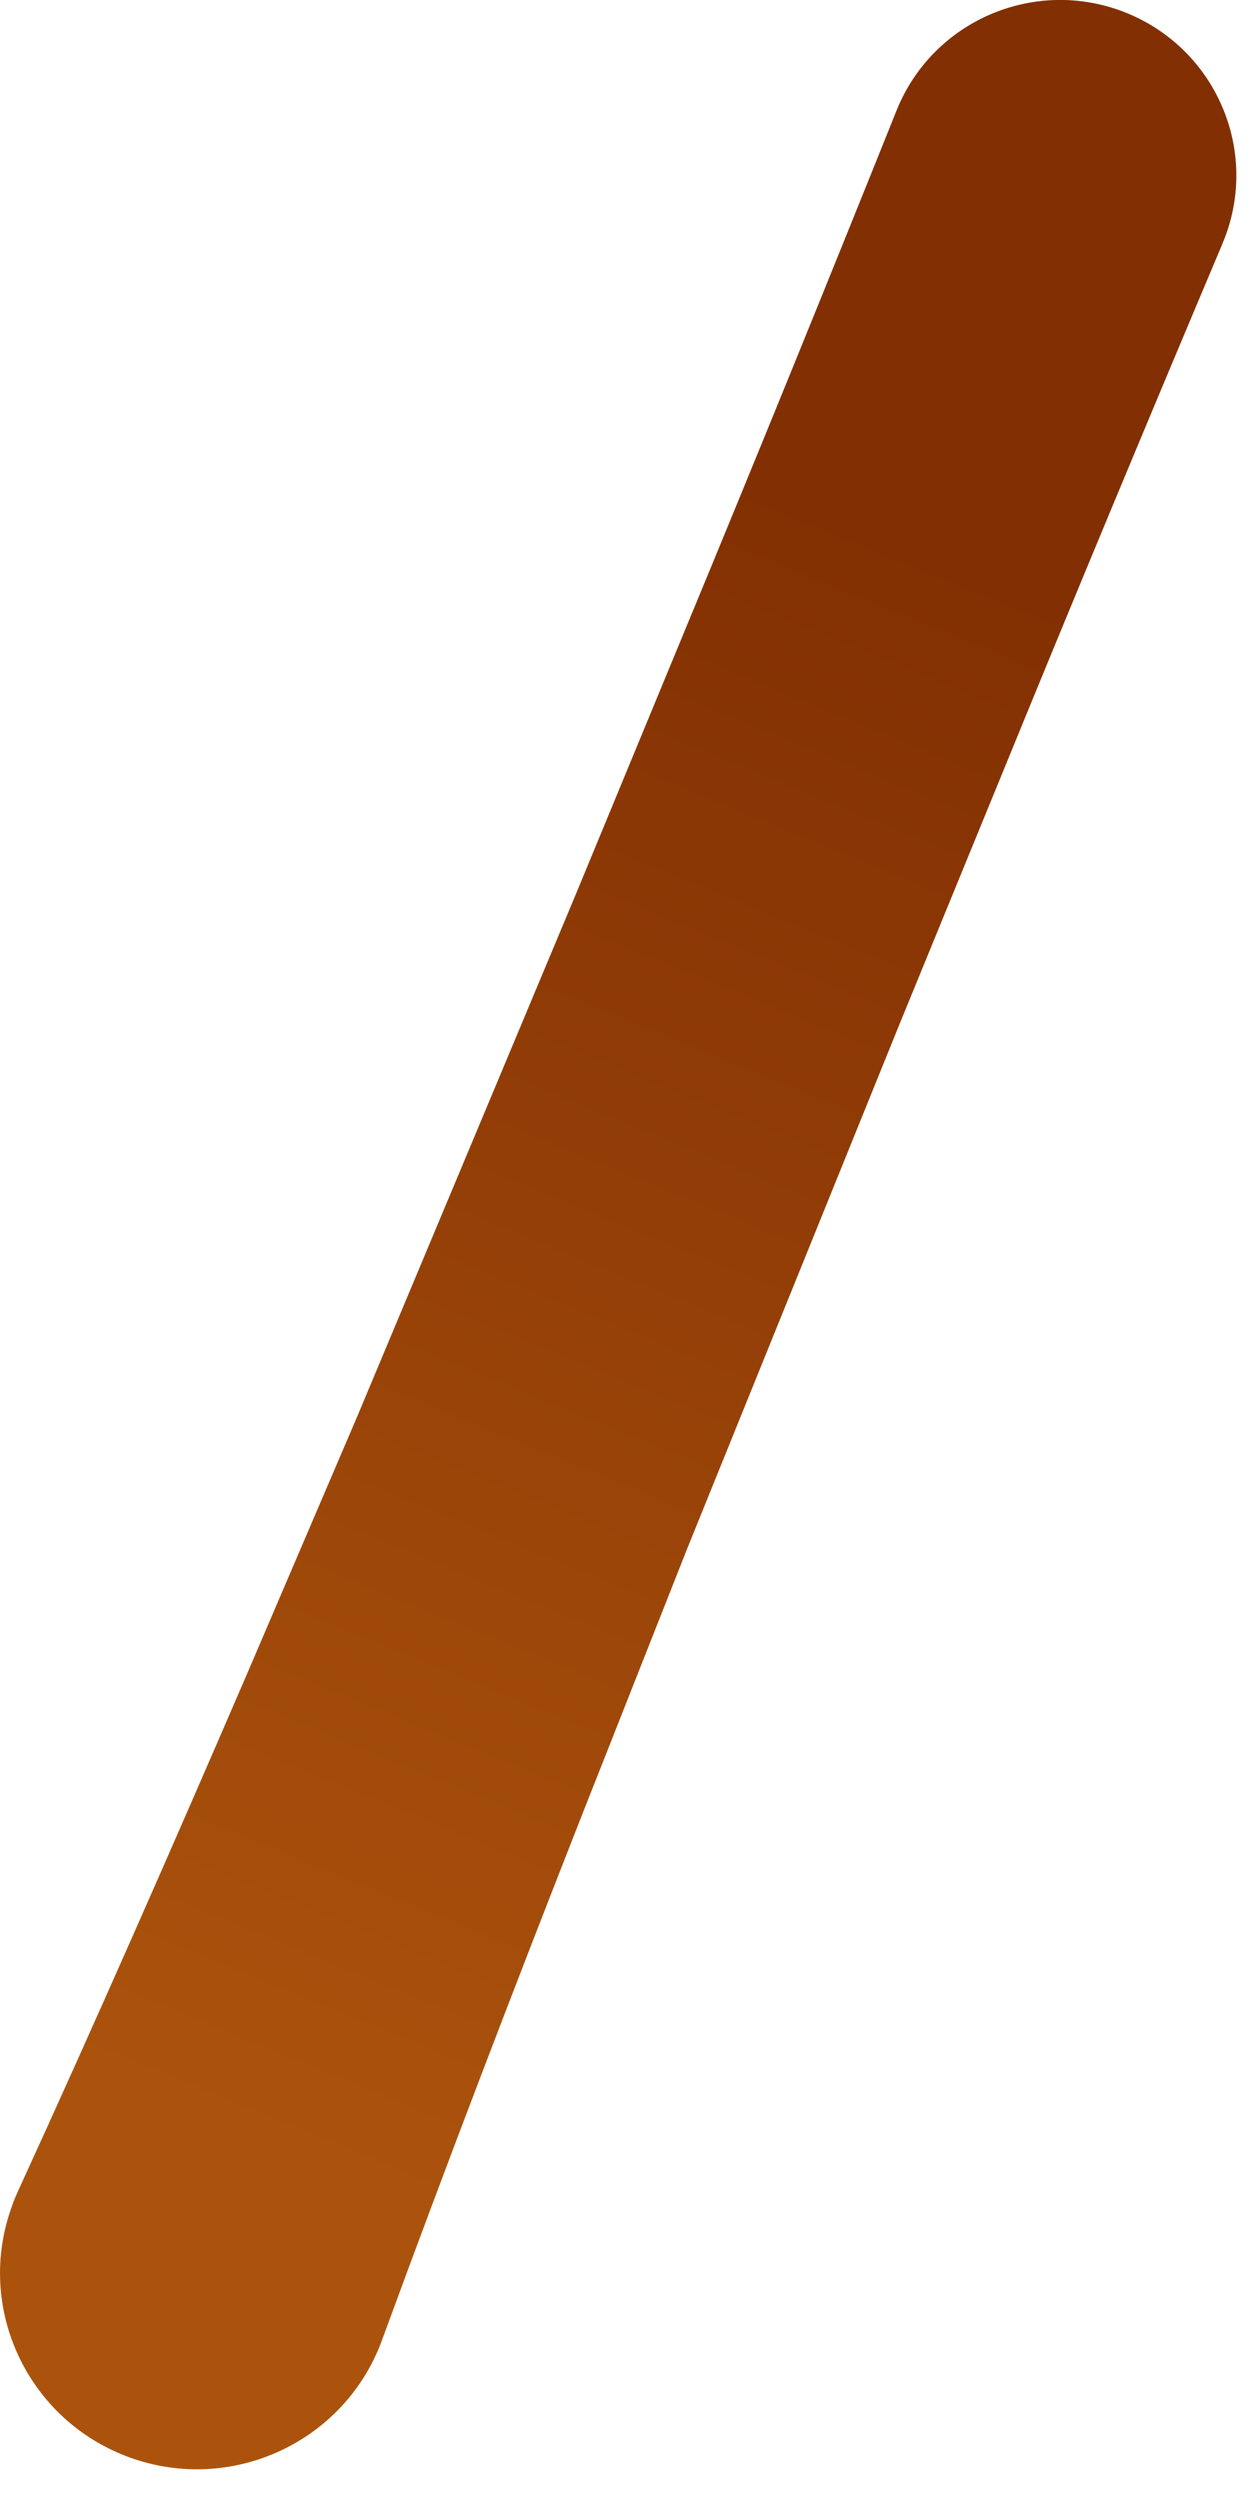 <?xml version="1.0" encoding="utf-8"?>
<svg xmlns="http://www.w3.org/2000/svg" fill="none" height="100%" overflow="visible" preserveAspectRatio="none" style="display: block;" viewBox="0 0 8 16" width="100%">
<path d="M7.824 1.559C7.356 2.668 6.892 3.781 6.436 4.897L5.751 6.569L5.073 8.244L4.395 9.919L3.731 11.6C3.29 12.722 2.859 13.846 2.444 14.979C2.205 15.63 1.481 15.965 0.828 15.727C0.175 15.489 -0.162 14.768 0.077 14.118C0.087 14.087 0.101 14.055 0.113 14.028C0.615 12.932 1.1 11.828 1.578 10.72L2.289 9.059L2.987 7.392L3.685 5.724L4.375 4.054C4.836 2.941 5.29 1.824 5.738 0.707C5.969 0.131 6.624 -0.15 7.203 0.08C7.781 0.311 8.063 0.963 7.832 1.539C7.83 1.544 7.826 1.553 7.824 1.557V1.559Z" fill="url(#paint0_linear_0_623)" id="Vector"/>
<defs>
<linearGradient gradientUnits="userSpaceOnUse" id="paint0_linear_0_623" x1="1.097" x2="5.794" y1="14.943" y2="3.439">
<stop offset="0.11" stop-color="#AB530D"/>
<stop offset="1" stop-color="#822F03"/>
</linearGradient>
</defs>
</svg>